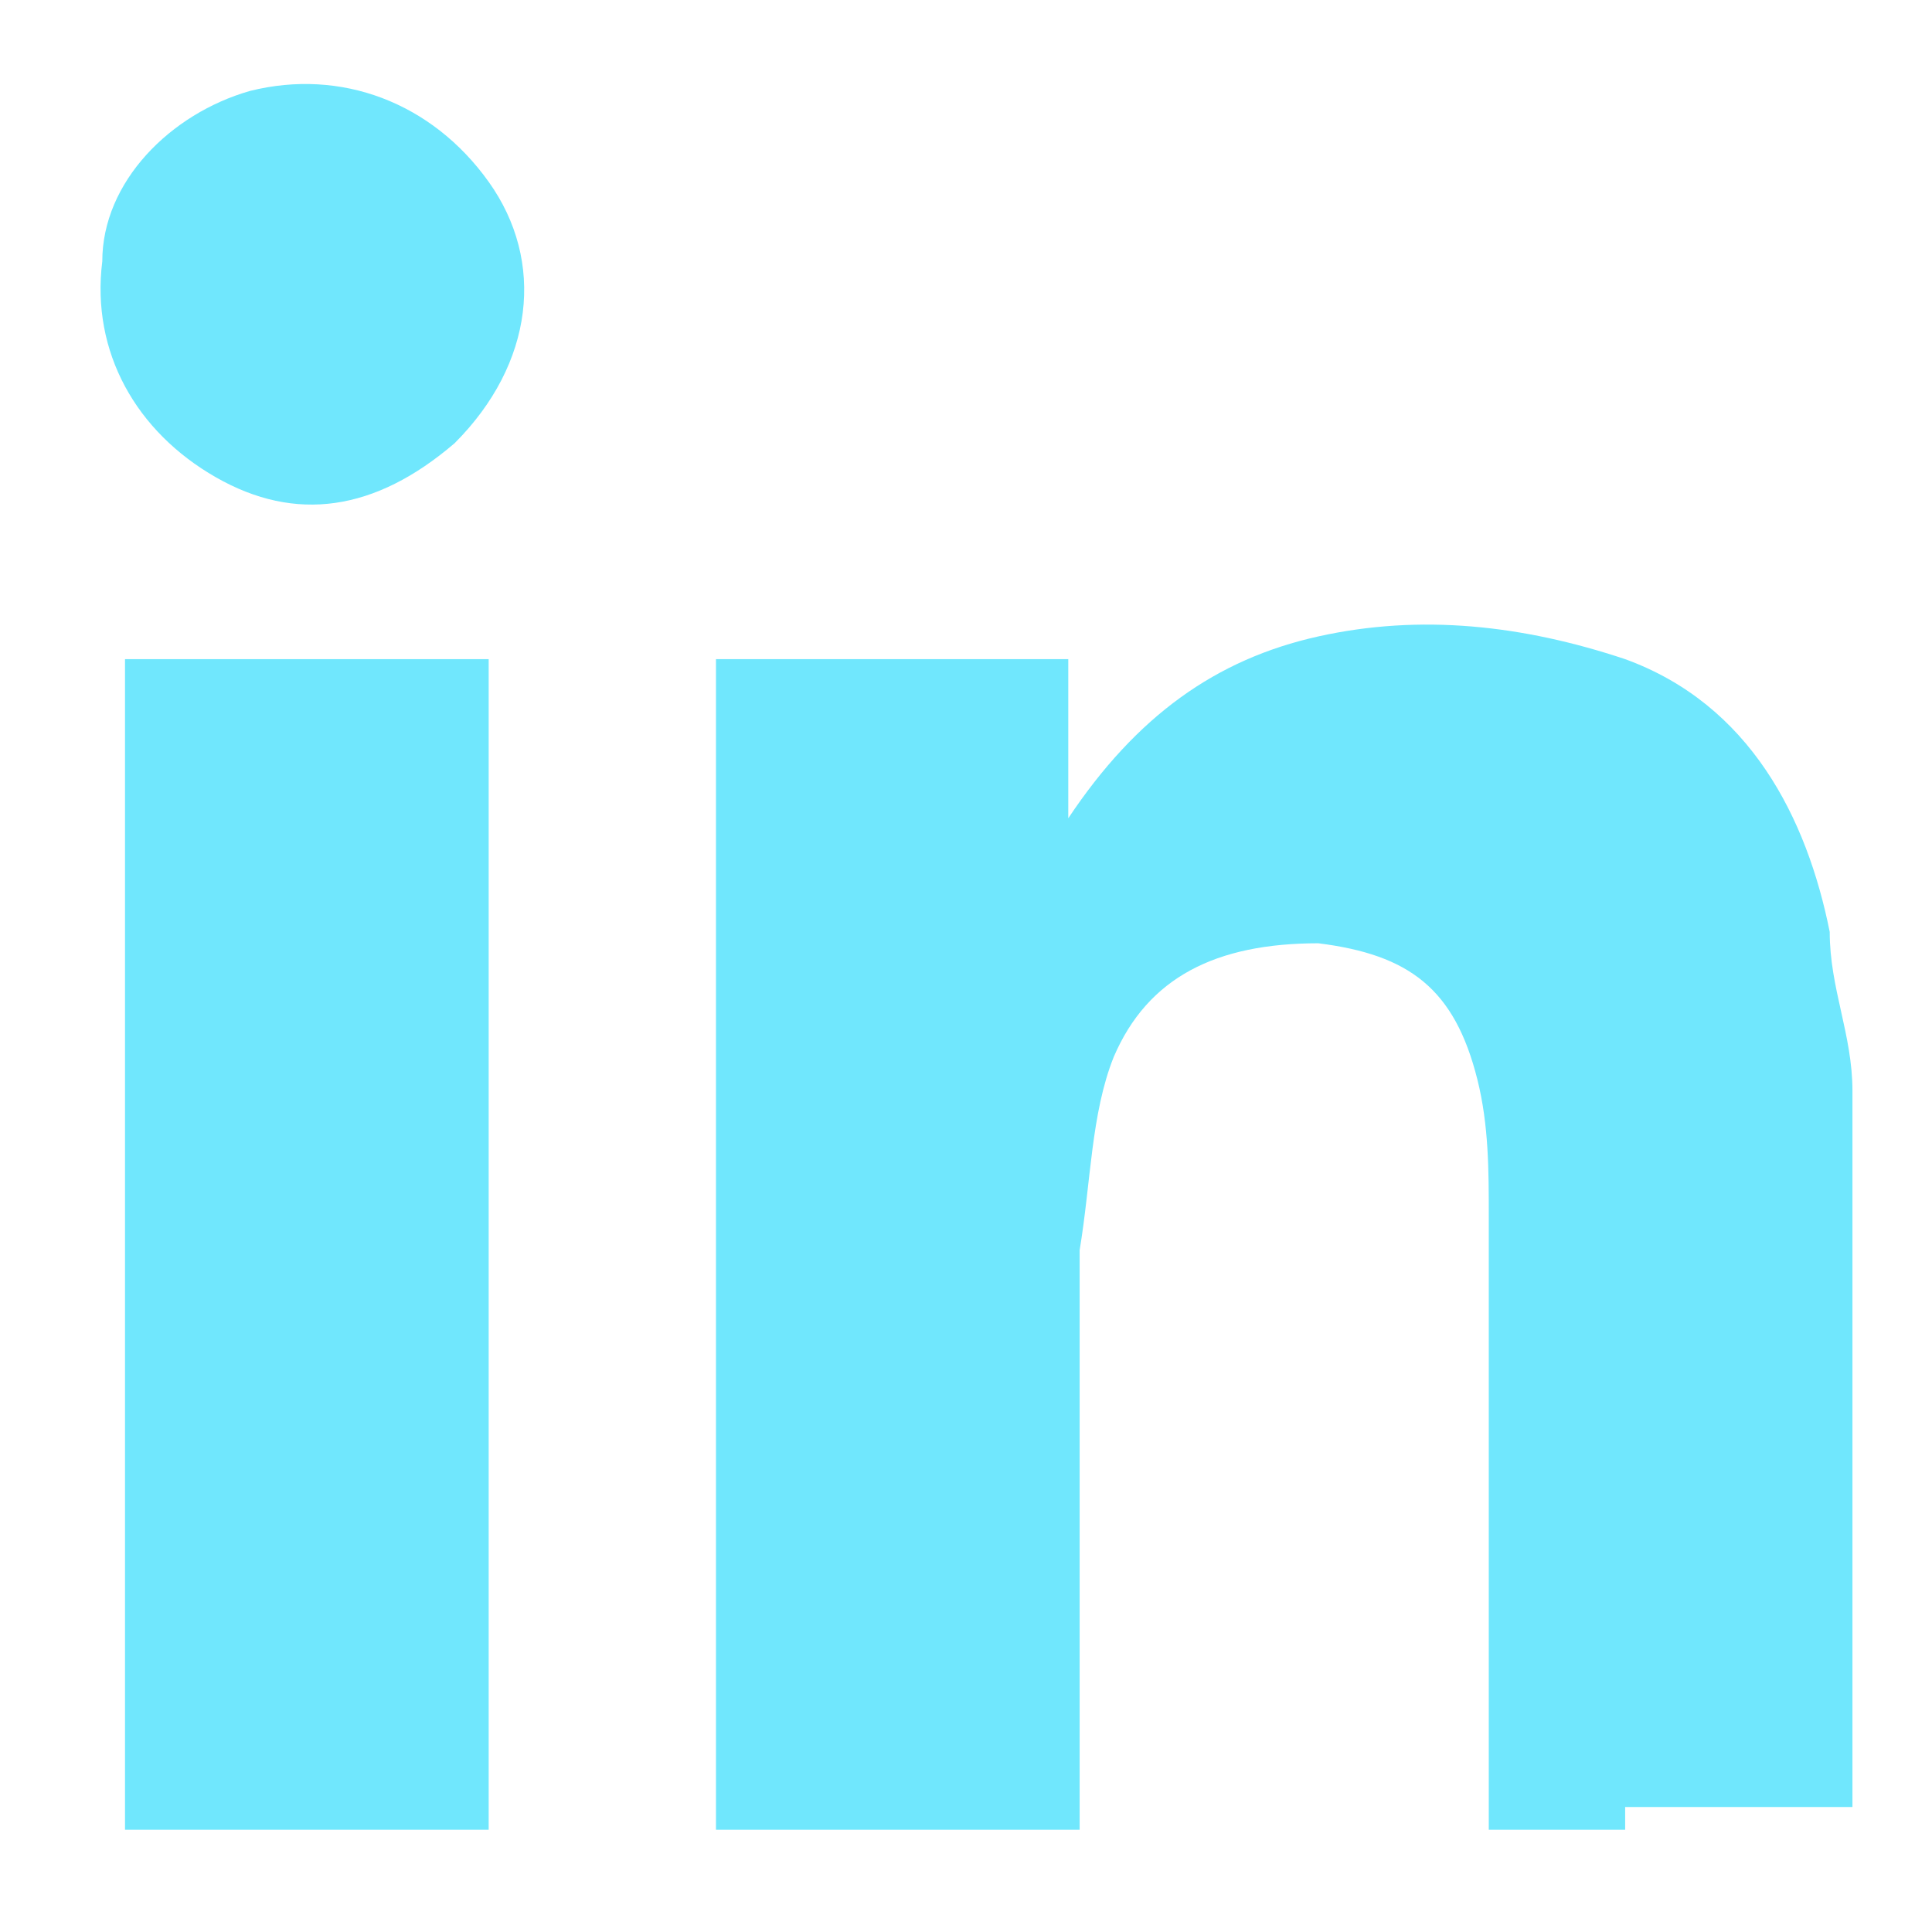 <?xml version="1.0" encoding="UTF-8"?>
<svg id="Calque_1" xmlns="http://www.w3.org/2000/svg" version="1.1" viewBox="0 0 17 17">
  <!-- Generator: Adobe Illustrator 29.6.1, SVG Export Plug-In . SVG Version: 2.1.1 Build 9)  -->
  <defs>
    <style>
      .st0 {
        fill: #70e7fd;
      }
    </style>
  </defs>
  <path class="st0" d="M14.3,16.1h-1.2v-.4c0-1.7,0-3.3,0-5,0-.4,0-.8-.1-1.2-.2-.8-.6-1.1-1.4-1.2-.9,0-1.5.3-1.8,1-.2.5-.2,1.1-.3,1.7,0,1.6,0,3.1,0,4.7,0,.1,0,.3,0,.4h-3.2V5.8h3.1v1.4c.6-.9,1.3-1.4,2.2-1.6.9-.2,1.8-.1,2.7.2,1.1.4,1.6,1.4,1.8,2.4,0,.5.2.9.2,1.4,0,2.1,0,4.2,0,6.3h-2Z"/>
  <path class="st0" d="M3.6,5.8h.7v10.3H1.1V5.8h2.5Z"/>
  <path class="st0" d="M4,3.9c-.7.6-1.4.7-2.1.3-.7-.4-1.1-1.1-1-1.9,0-.7.6-1.3,1.3-1.5.8-.2,1.6.1,2.1.8.5.7.4,1.6-.3,2.3Z"/>
</svg>